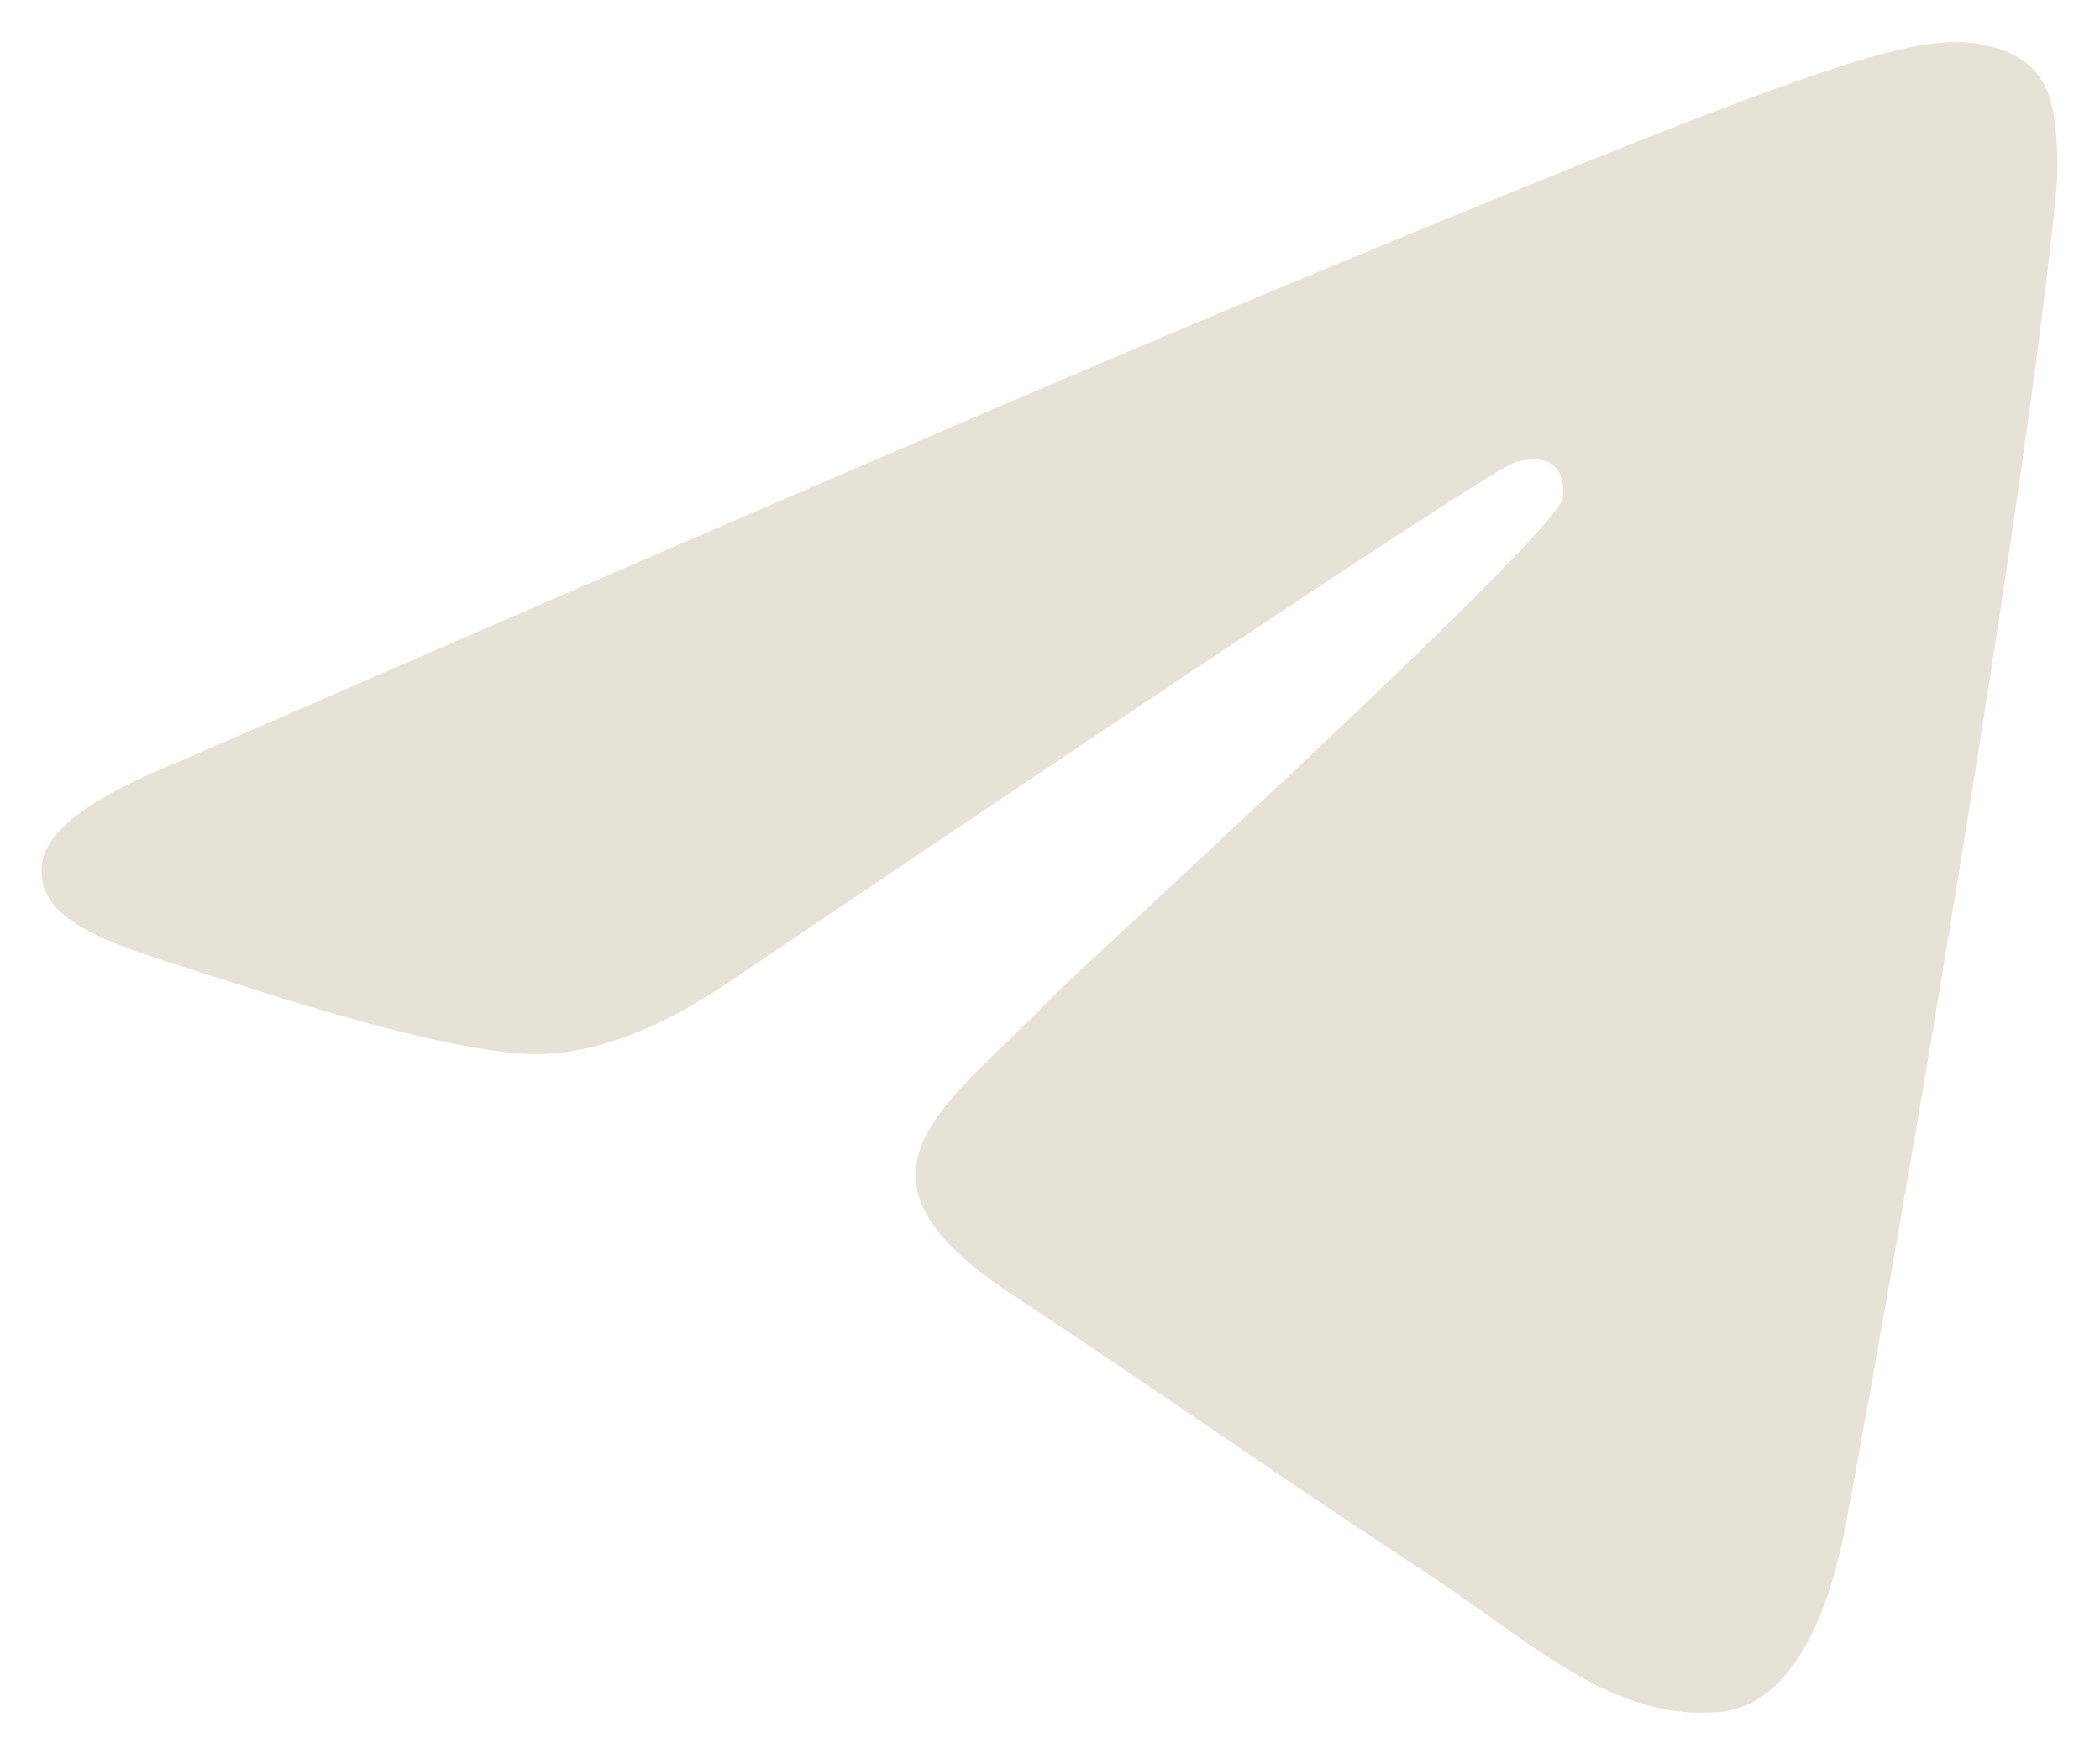 <?xml version="1.0" encoding="UTF-8"?> <svg xmlns="http://www.w3.org/2000/svg" width="25" height="21" viewBox="0 0 25 21" fill="none"><path fill-rule="evenodd" clip-rule="evenodd" d="M15.032 3.511C12.882 4.405 8.586 6.256 2.144 9.062C1.098 9.478 0.55 9.885 0.5 10.283C0.416 10.956 1.258 11.221 2.405 11.581C2.561 11.63 2.722 11.681 2.888 11.735C4.016 12.102 5.534 12.531 6.323 12.548C7.039 12.564 7.838 12.268 8.72 11.663C14.739 7.6 17.847 5.546 18.042 5.502C18.179 5.47 18.37 5.431 18.499 5.546C18.628 5.661 18.616 5.878 18.602 5.937C18.519 6.292 15.213 9.366 13.502 10.957C12.968 11.452 12.59 11.804 12.513 11.884C12.339 12.064 12.163 12.235 11.993 12.398C10.945 13.409 10.159 14.166 12.037 15.404C12.939 15.999 13.661 16.491 14.382 16.981C15.168 17.517 15.953 18.051 16.968 18.717C17.227 18.886 17.474 19.062 17.715 19.234C18.631 19.887 19.453 20.473 20.469 20.38C21.06 20.325 21.67 19.77 21.98 18.114C22.712 14.2 24.151 5.72 24.483 2.226C24.513 1.92 24.476 1.528 24.447 1.356C24.417 1.184 24.356 0.939 24.132 0.757C23.867 0.542 23.458 0.497 23.276 0.5C22.444 0.515 21.169 0.958 15.032 3.511Z" fill="#E7E2D6"></path></svg> 